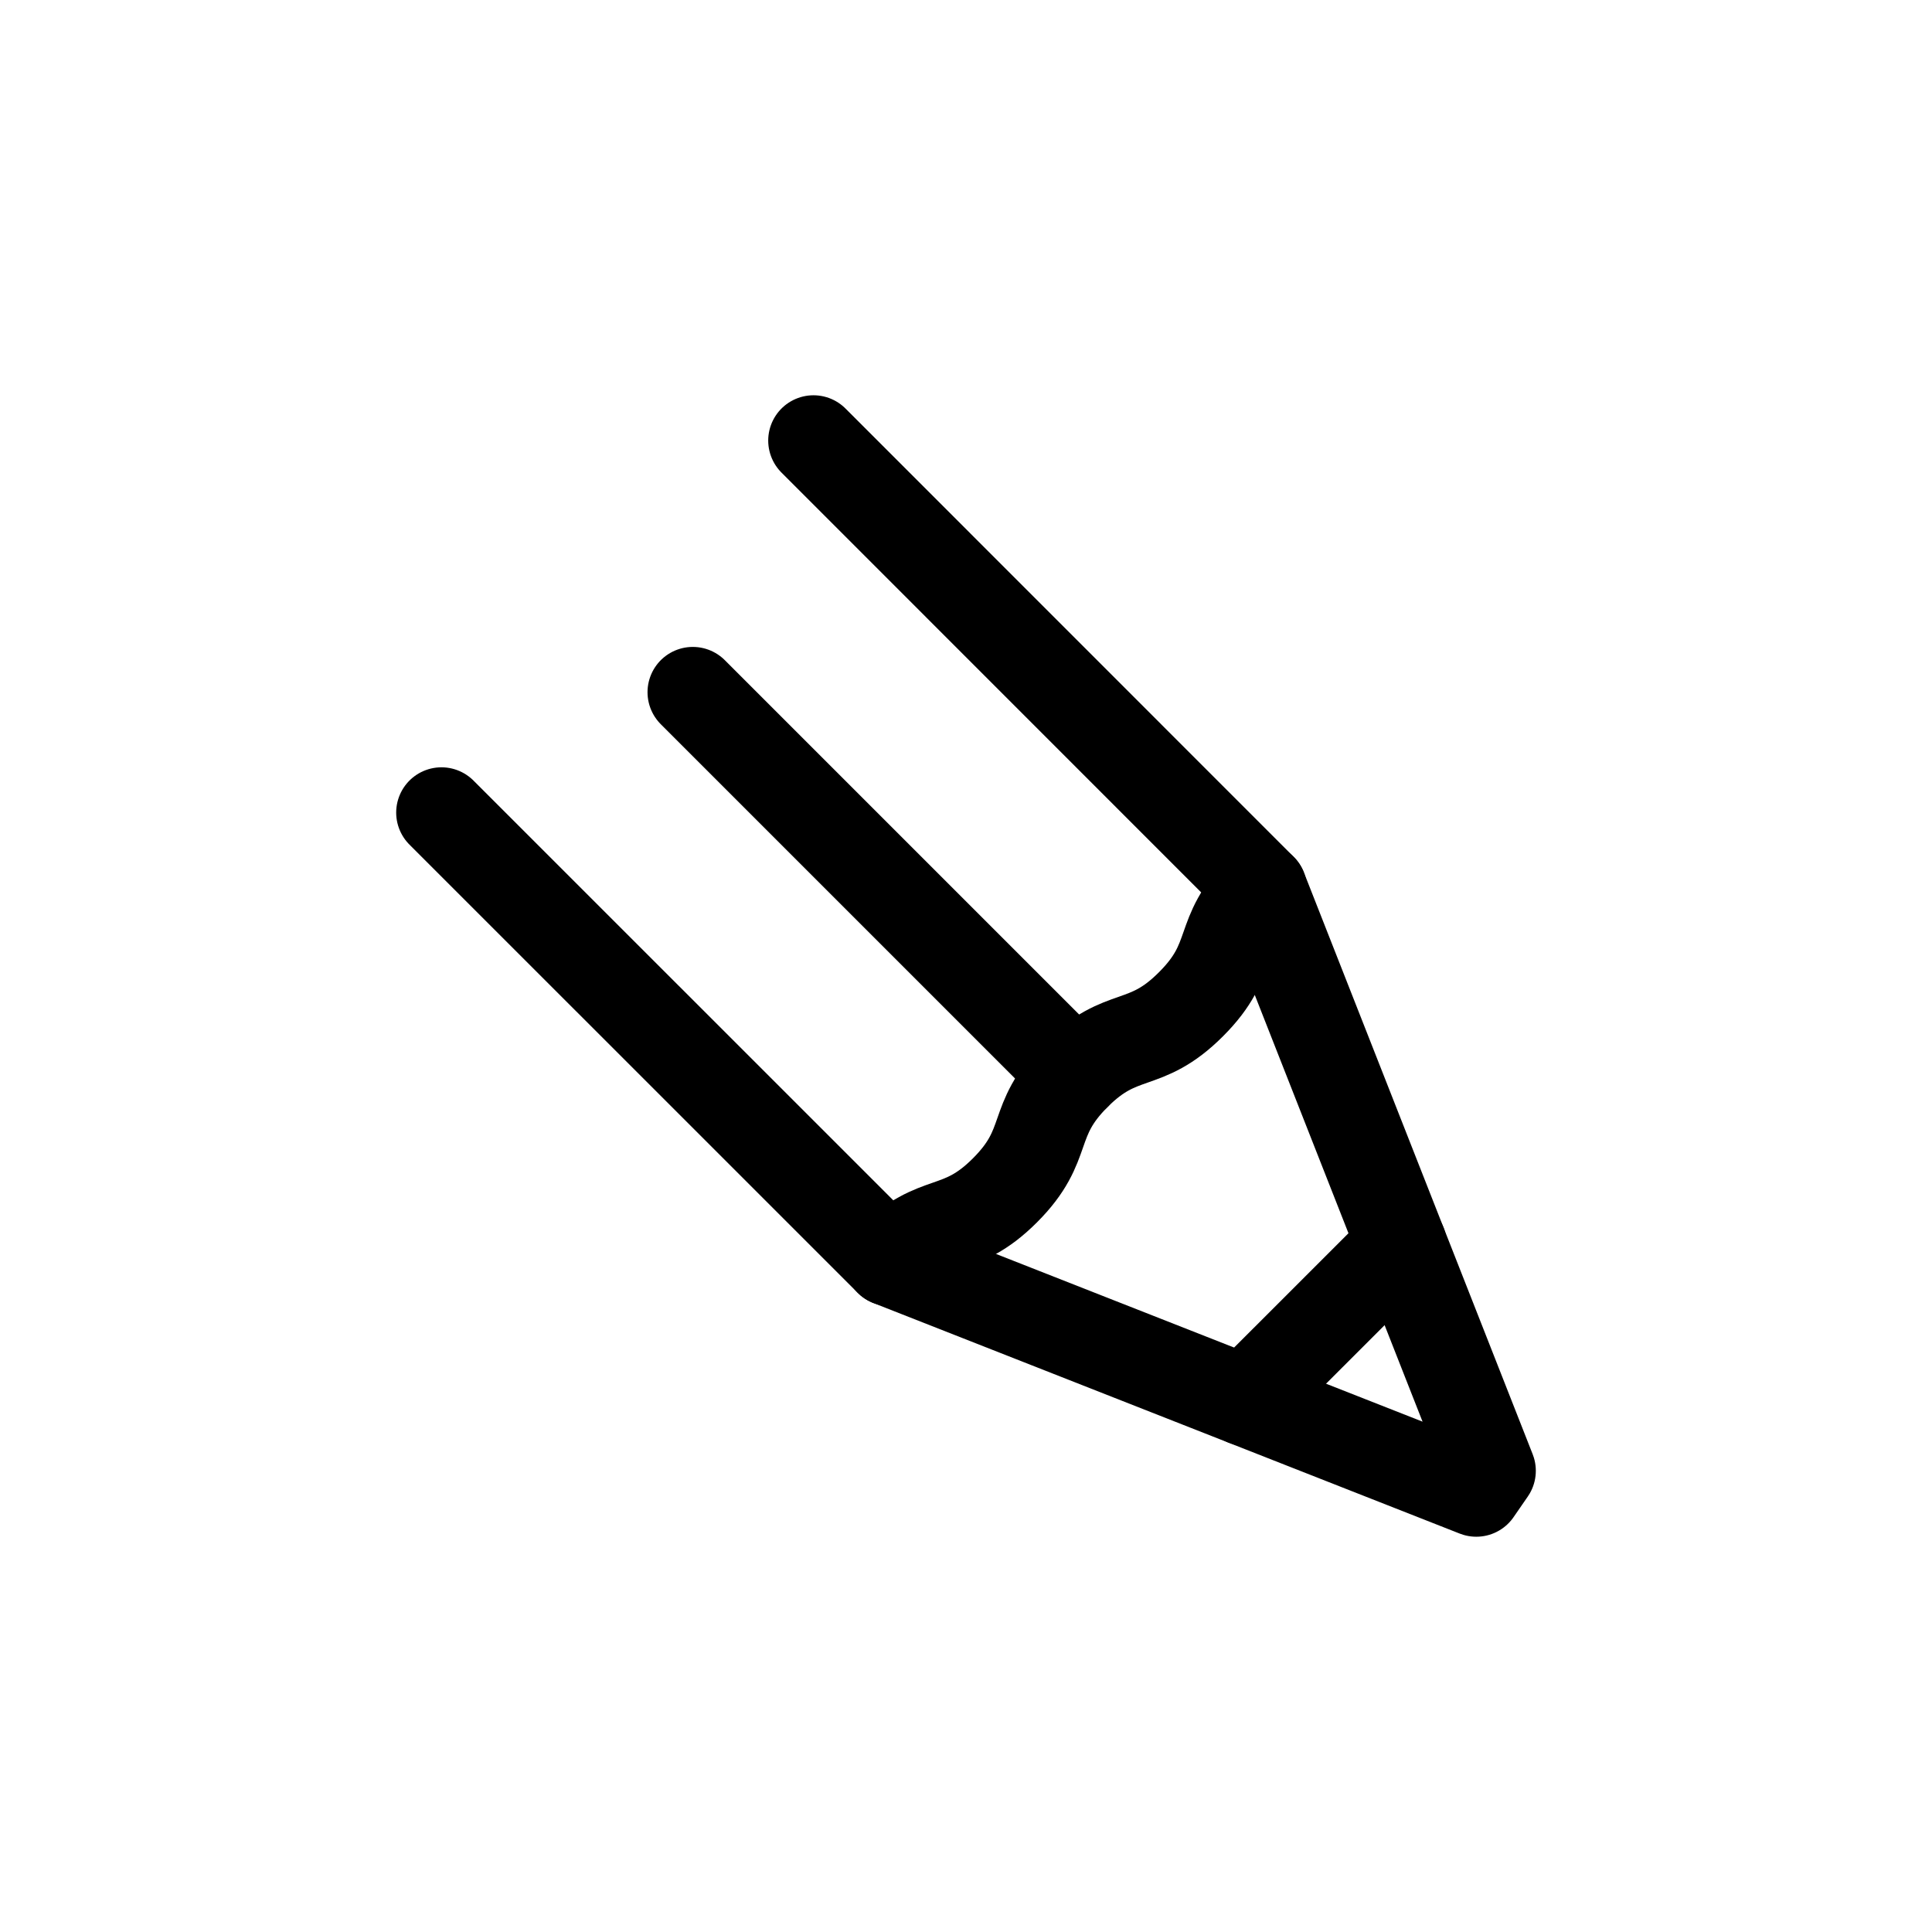 <?xml version="1.0" encoding="utf-8"?>
<!-- Generator: Adobe Illustrator 15.0.0, SVG Export Plug-In . SVG Version: 6.00 Build 0)  -->
<!DOCTYPE svg PUBLIC "-//W3C//DTD SVG 1.1//EN" "http://www.w3.org/Graphics/SVG/1.1/DTD/svg11.dtd">
<svg version="1.1" id="Layer_1" xmlns="http://www.w3.org/2000/svg" xmlns:xlink="http://www.w3.org/1999/xlink" x="0px" y="0px"
	 width="32px" height="32px" viewBox="0 0 32 32" enable-background="new 0 0 32 32" xml:space="preserve">
<g>
	
		<polyline fill="none" stroke="#000000" stroke-width="1.5" stroke-linecap="round" stroke-linejoin="round" stroke-miterlimit="10" points="
		13.474,7.297 20.898,14.723 24.688,24.361 24.452,24.703 14.737,20.883 7.312,13.459 	"/>
	
		<line fill="none" stroke="#000000" stroke-width="1.5" stroke-linecap="round" stroke-linejoin="round" stroke-miterlimit="10" x1="20.624" y1="23.197" x2="23.213" y2="20.609"/>
	<path fill="none" stroke="#000000" stroke-width="1.5" stroke-linecap="round" stroke-linejoin="round" stroke-miterlimit="10" d="
		M20.898,14.723"/>
	<path fill="none" stroke="#000000" stroke-width="1.5" stroke-linecap="round" stroke-linejoin="round" stroke-miterlimit="10" d="
		M14.737,20.883c0.77-0.77,1.14-0.398,1.909-1.168c0.769-0.77,0.398-1.139,1.169-1.91c0.771-0.77,1.142-0.4,1.912-1.172
		c0.771-0.77,0.4-1.141,1.171-1.91"/>
	
		<line fill="none" stroke="#000000" stroke-width="1.5" stroke-linecap="round" stroke-linejoin="round" stroke-miterlimit="10" x1="17.815" y1="17.805" x2="11.475" y2="11.465"/>
</g>
</svg>
